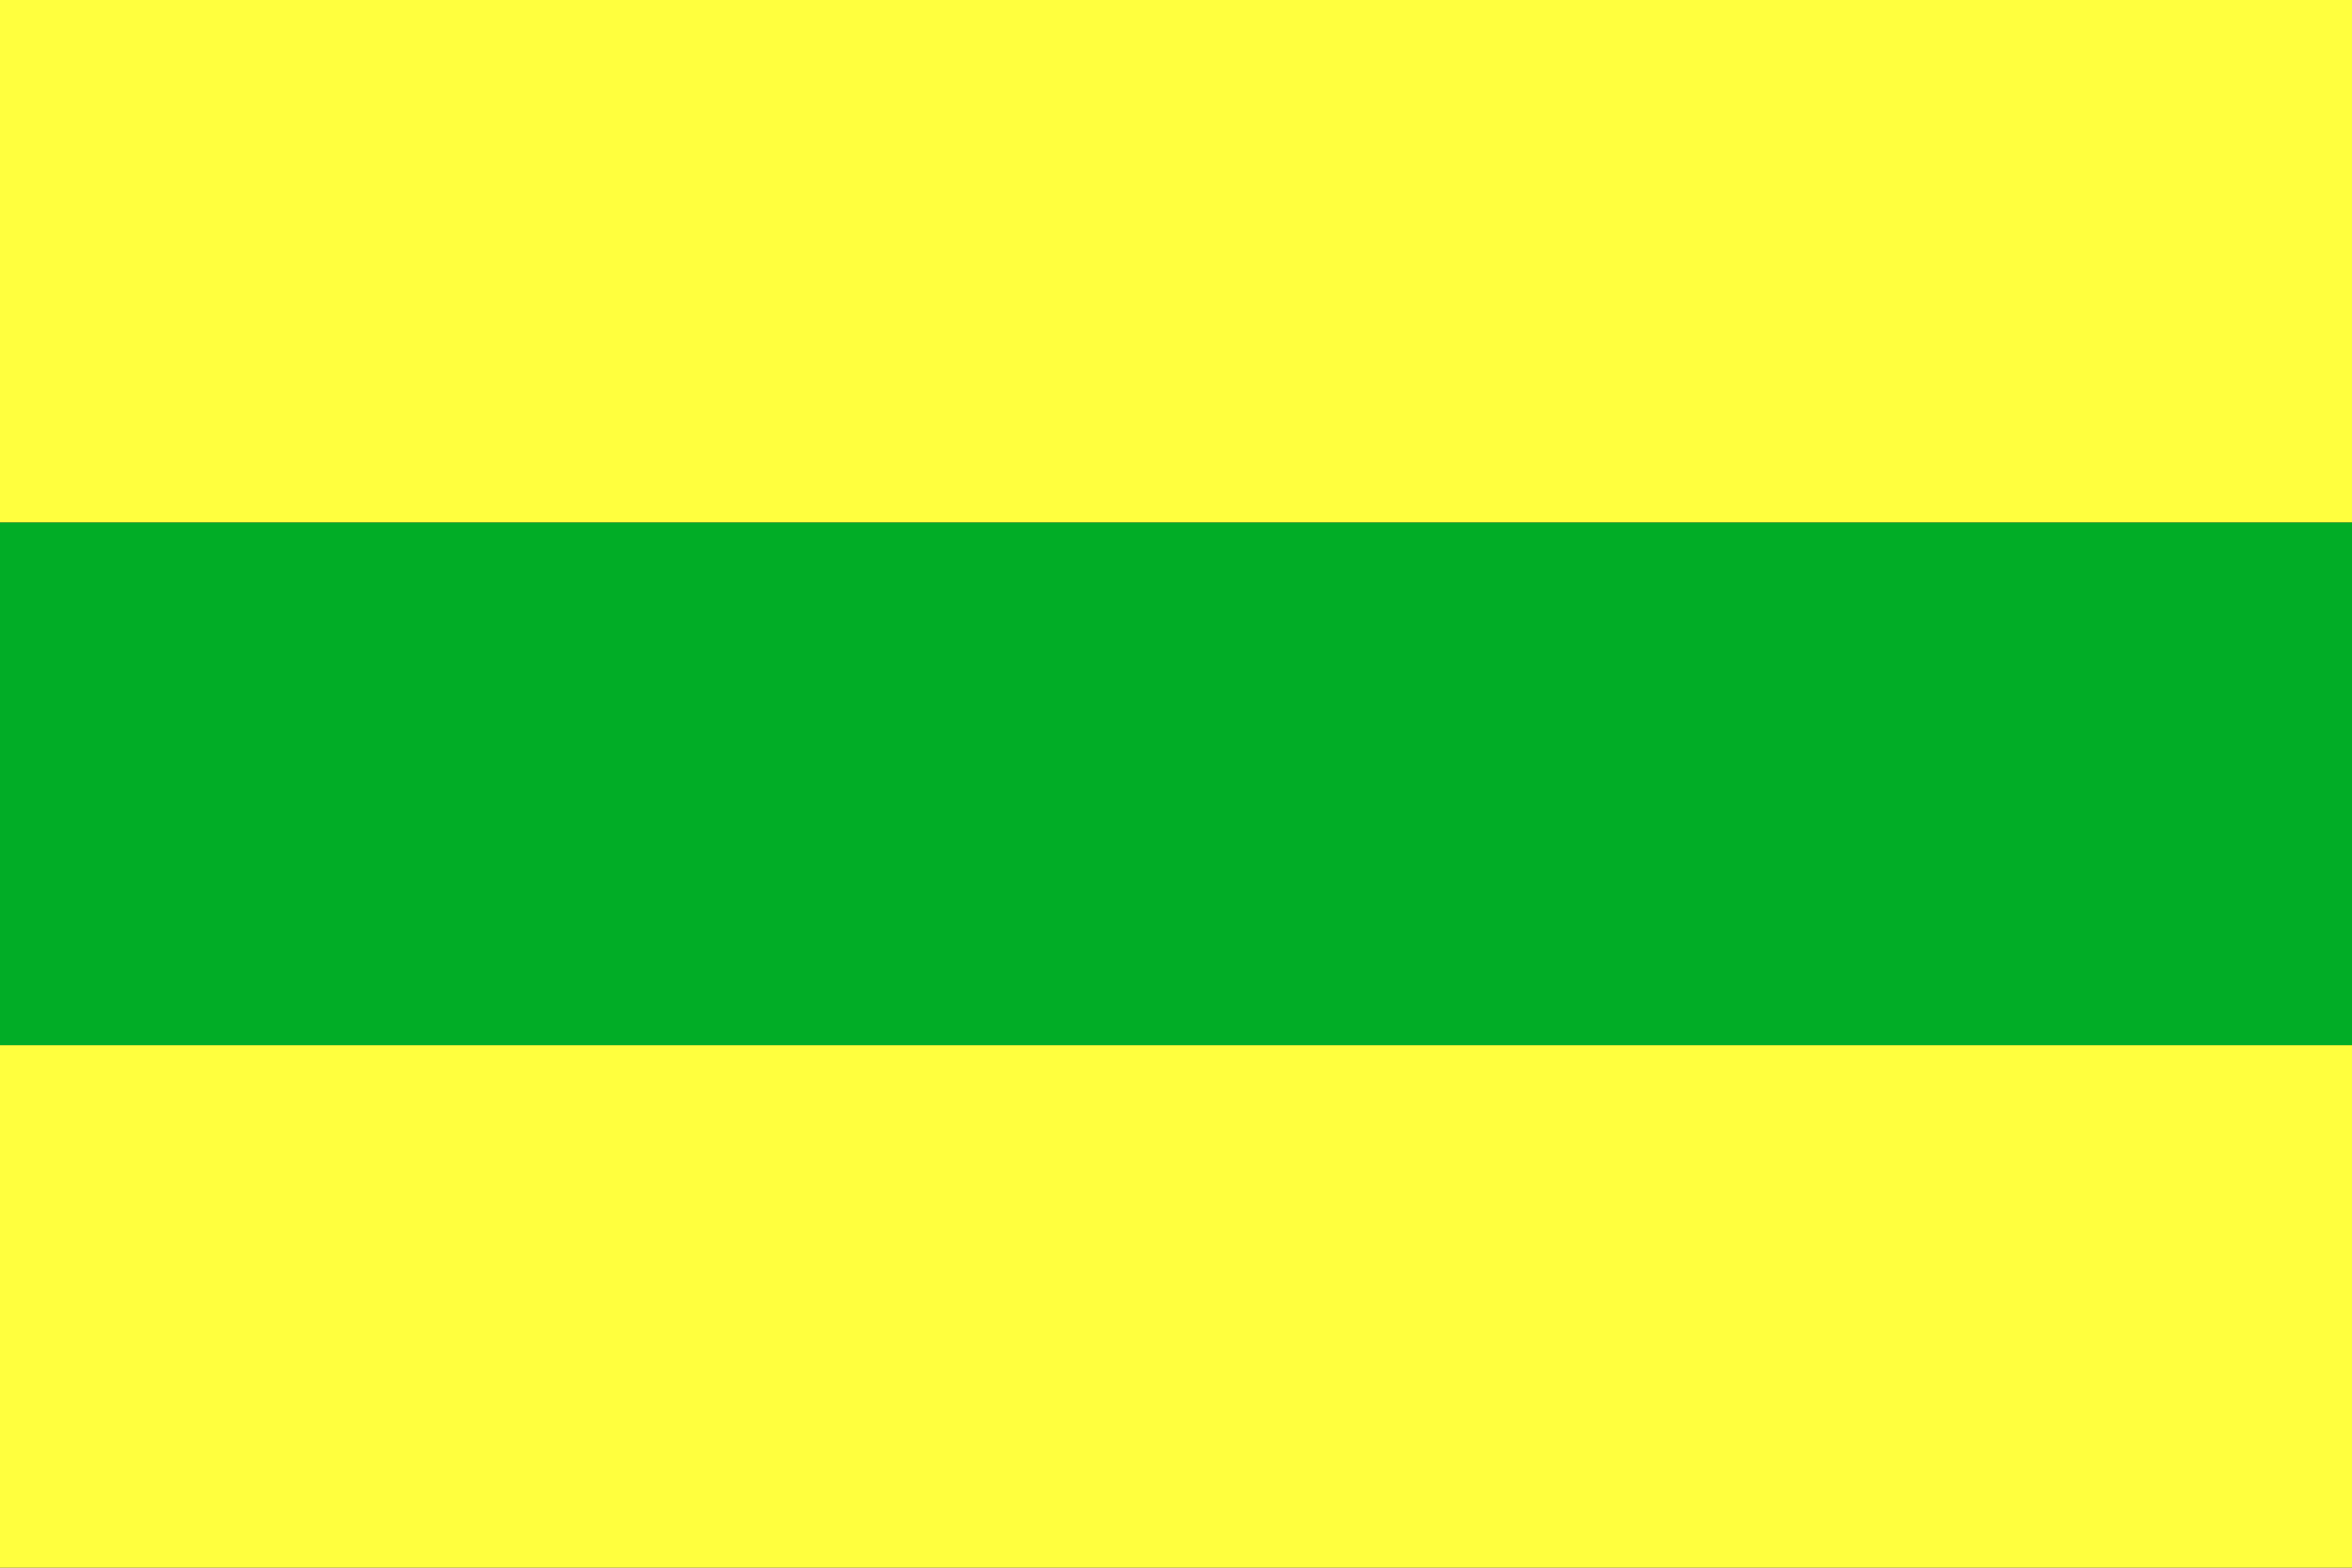 <?xml version="1.0" encoding="utf-8"?>
<!-- Generator: Adobe Illustrator 11.0, SVG Export Plug-In . SVG Version: 6.0.0 Build 78)  -->
<!DOCTYPE svg PUBLIC "-//W3C//DTD SVG 1.0//EN"    "http://www.w3.org/TR/2001/REC-SVG-20010904/DTD/svg10.dtd">
<svg  xmlns="http://www.w3.org/2000/svg" xmlns:xlink="http://www.w3.org/1999/xlink" xmlns:a="http://ns.adobe.com/AdobeSVGViewerExtensions/3.0/"
     width="450" height="300" viewBox="0 0 450 300" overflow="visible" enable-background="new 0 0 450 300"
     xml:space="preserve">
        <rect x="0" y="0" width="450" height="300" fill="#333333" stroke="none"/>
        <g id="Layer_1">
            <rect fill="#FFFF3E" width="450" height="100"/> 
            <rect y="200" fill="#FFFF3E" width="450" height="100"/> 
            <rect y="100" fill="#01AD26" width="450" height="100"/> 
        </g>
    </svg>
